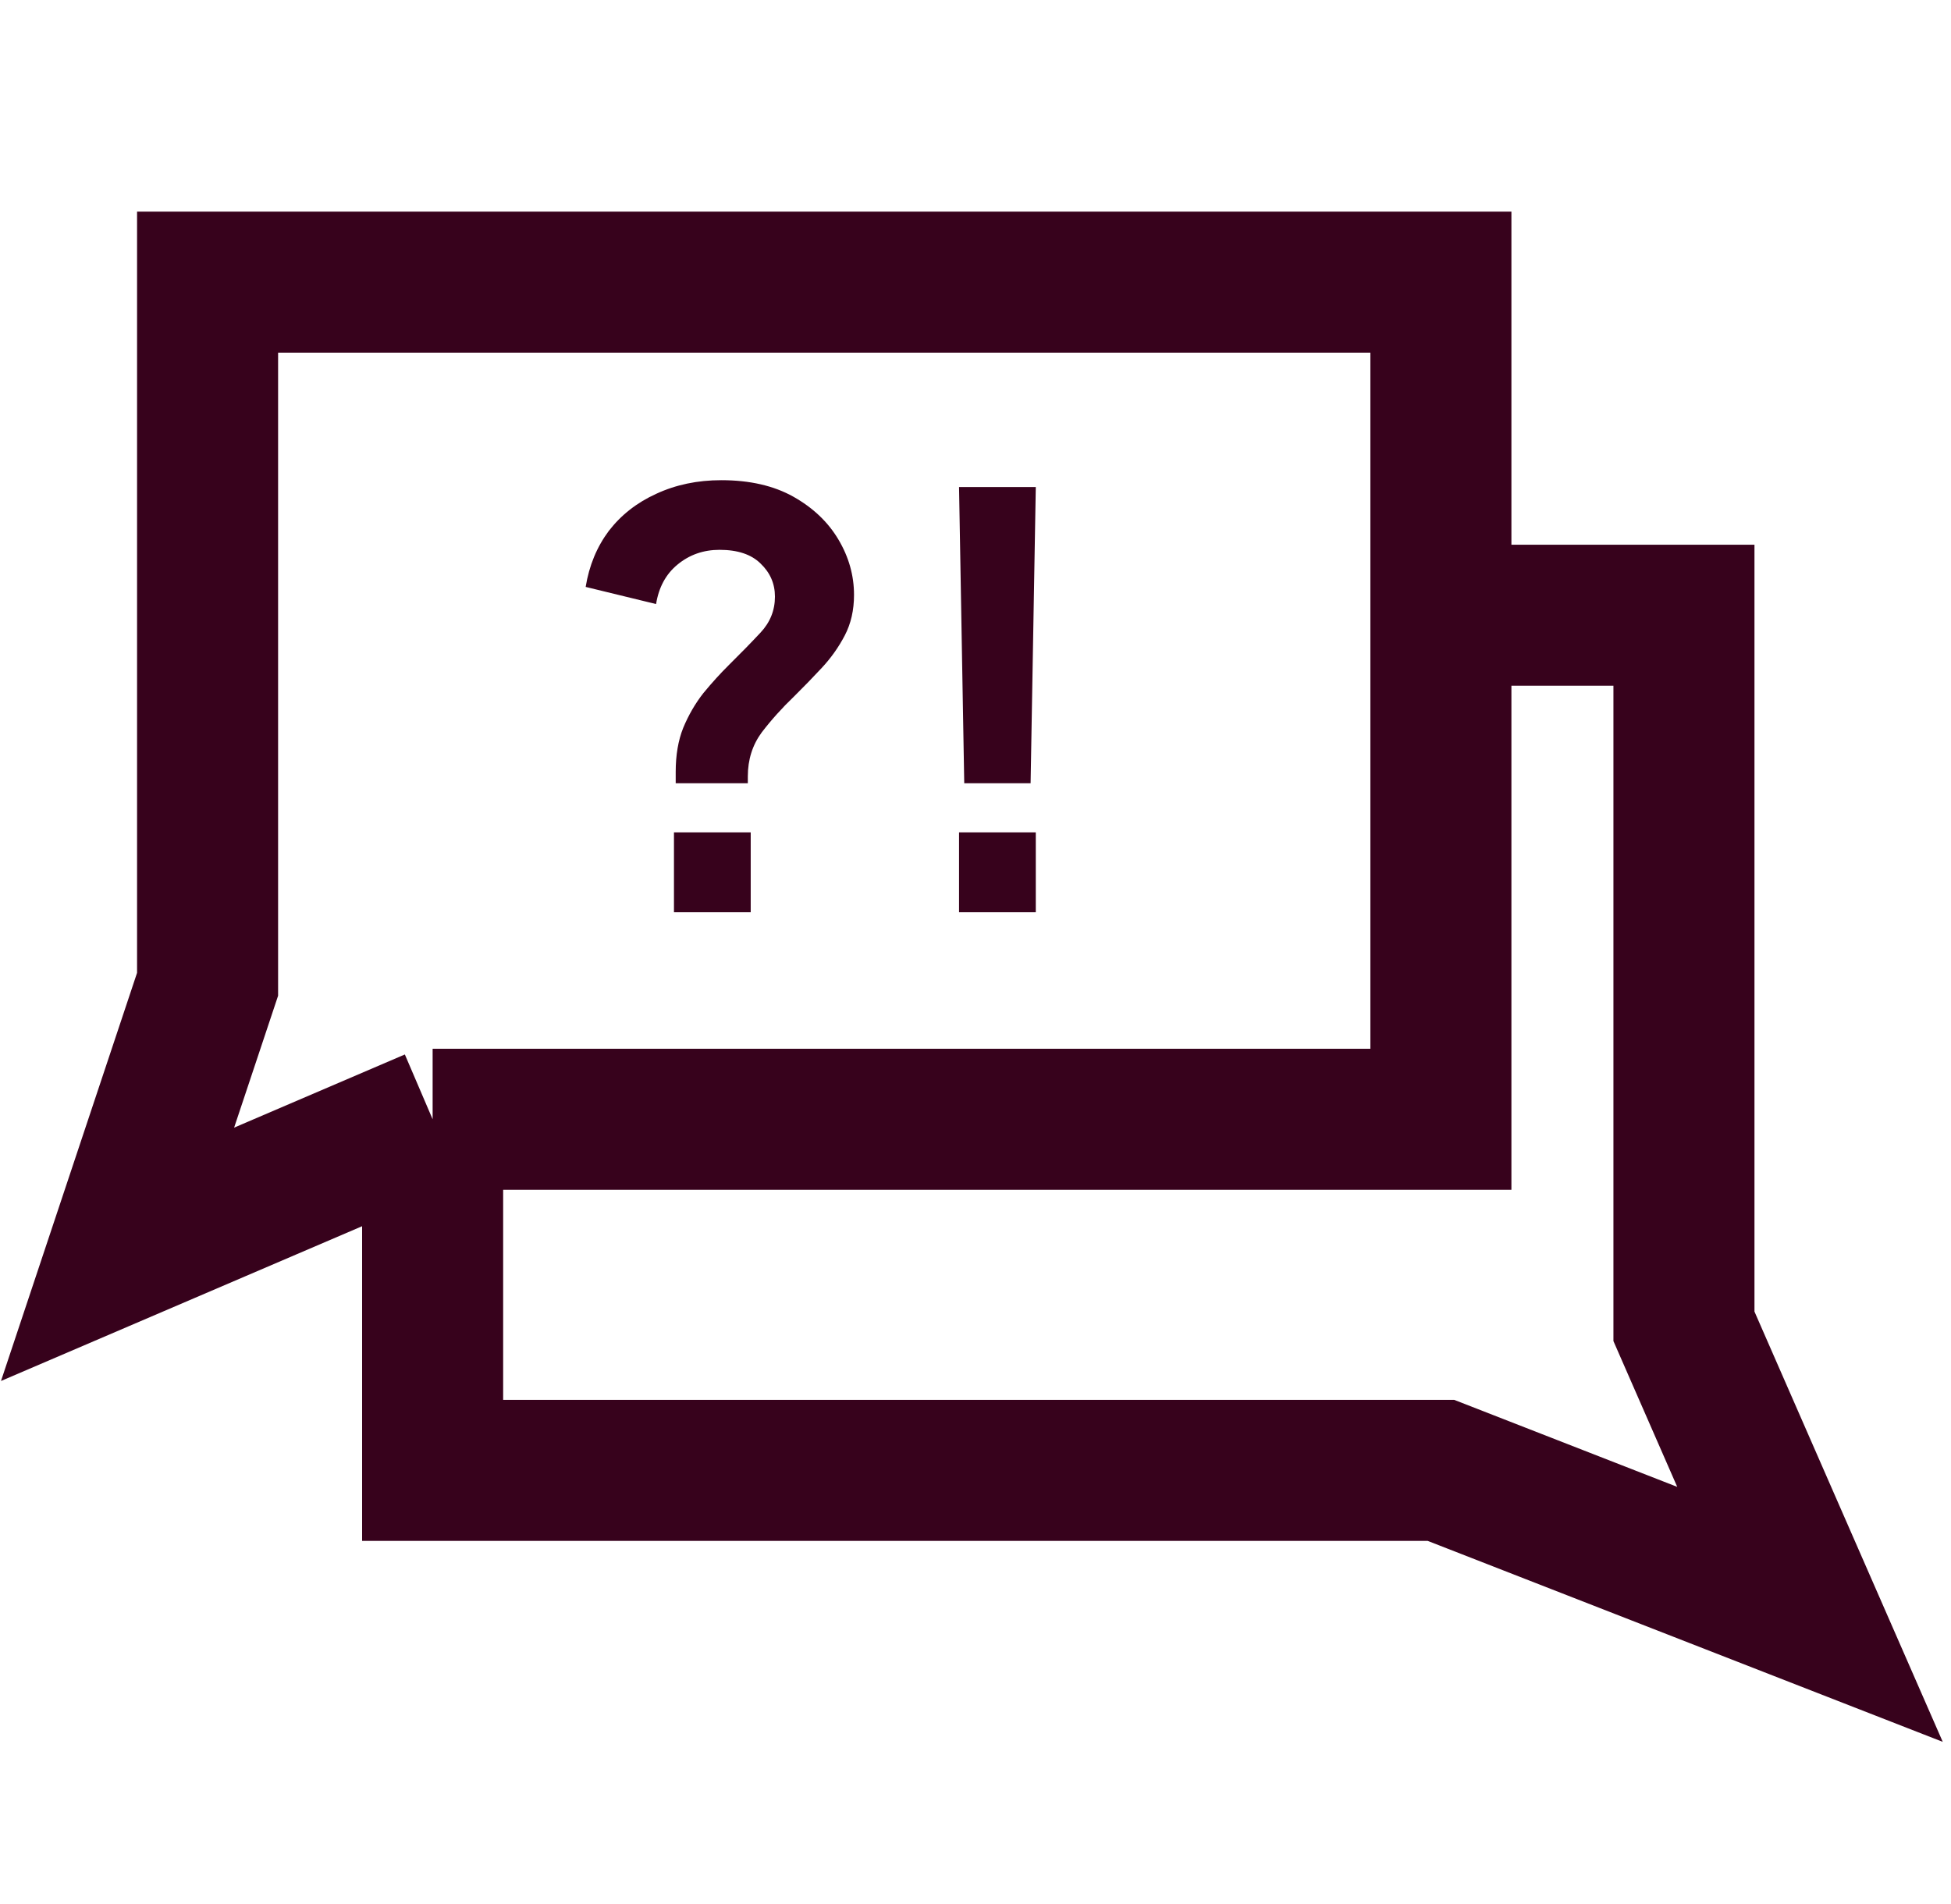 <svg width="83" height="81" viewBox="0 0 83 81" fill="none" xmlns="http://www.w3.org/2000/svg">
<path d="M18.405 47.621H61.299V26.175M18.405 47.621L5.001 53.366L8.831 41.877V12.004H61.299V26.175M18.405 47.621V62.558H61.299L77.001 68.685L71.639 56.43V26.175H61.299" stroke="#37021C" stroke-width="6"/>
<path d="M28.746 33.325H31.814V33.033C31.814 32.321 32.011 31.698 32.404 31.163C32.813 30.629 33.271 30.119 33.778 29.634C34.188 29.229 34.58 28.824 34.957 28.419C35.35 27.998 35.677 27.537 35.939 27.035C36.201 26.533 36.332 25.959 36.332 25.311C36.332 24.485 36.111 23.7 35.669 22.956C35.227 22.211 34.589 21.604 33.754 21.134C32.919 20.665 31.896 20.43 30.685 20.43C29.671 20.43 28.746 20.624 27.911 21.013C27.093 21.385 26.422 21.911 25.898 22.591C25.391 23.271 25.063 24.064 24.916 24.971L27.911 25.7C28.026 24.987 28.328 24.429 28.819 24.024C29.327 23.603 29.924 23.393 30.611 23.393C31.381 23.393 31.962 23.587 32.355 23.975C32.764 24.364 32.968 24.833 32.968 25.384C32.968 25.967 32.764 26.477 32.355 26.914C31.962 27.335 31.512 27.796 31.004 28.298C30.644 28.654 30.284 29.051 29.924 29.488C29.581 29.925 29.294 30.419 29.065 30.969C28.852 31.503 28.746 32.127 28.746 32.839V33.325ZM28.672 38.813H31.937V35.413H28.672V38.813Z" fill="#37021C"/>
<path d="M41.021 33.325H43.844L44.065 20.721H40.8L41.021 33.325ZM40.8 38.813H44.065V35.413H40.8V38.813Z" fill="#37021C"/>
</svg>
